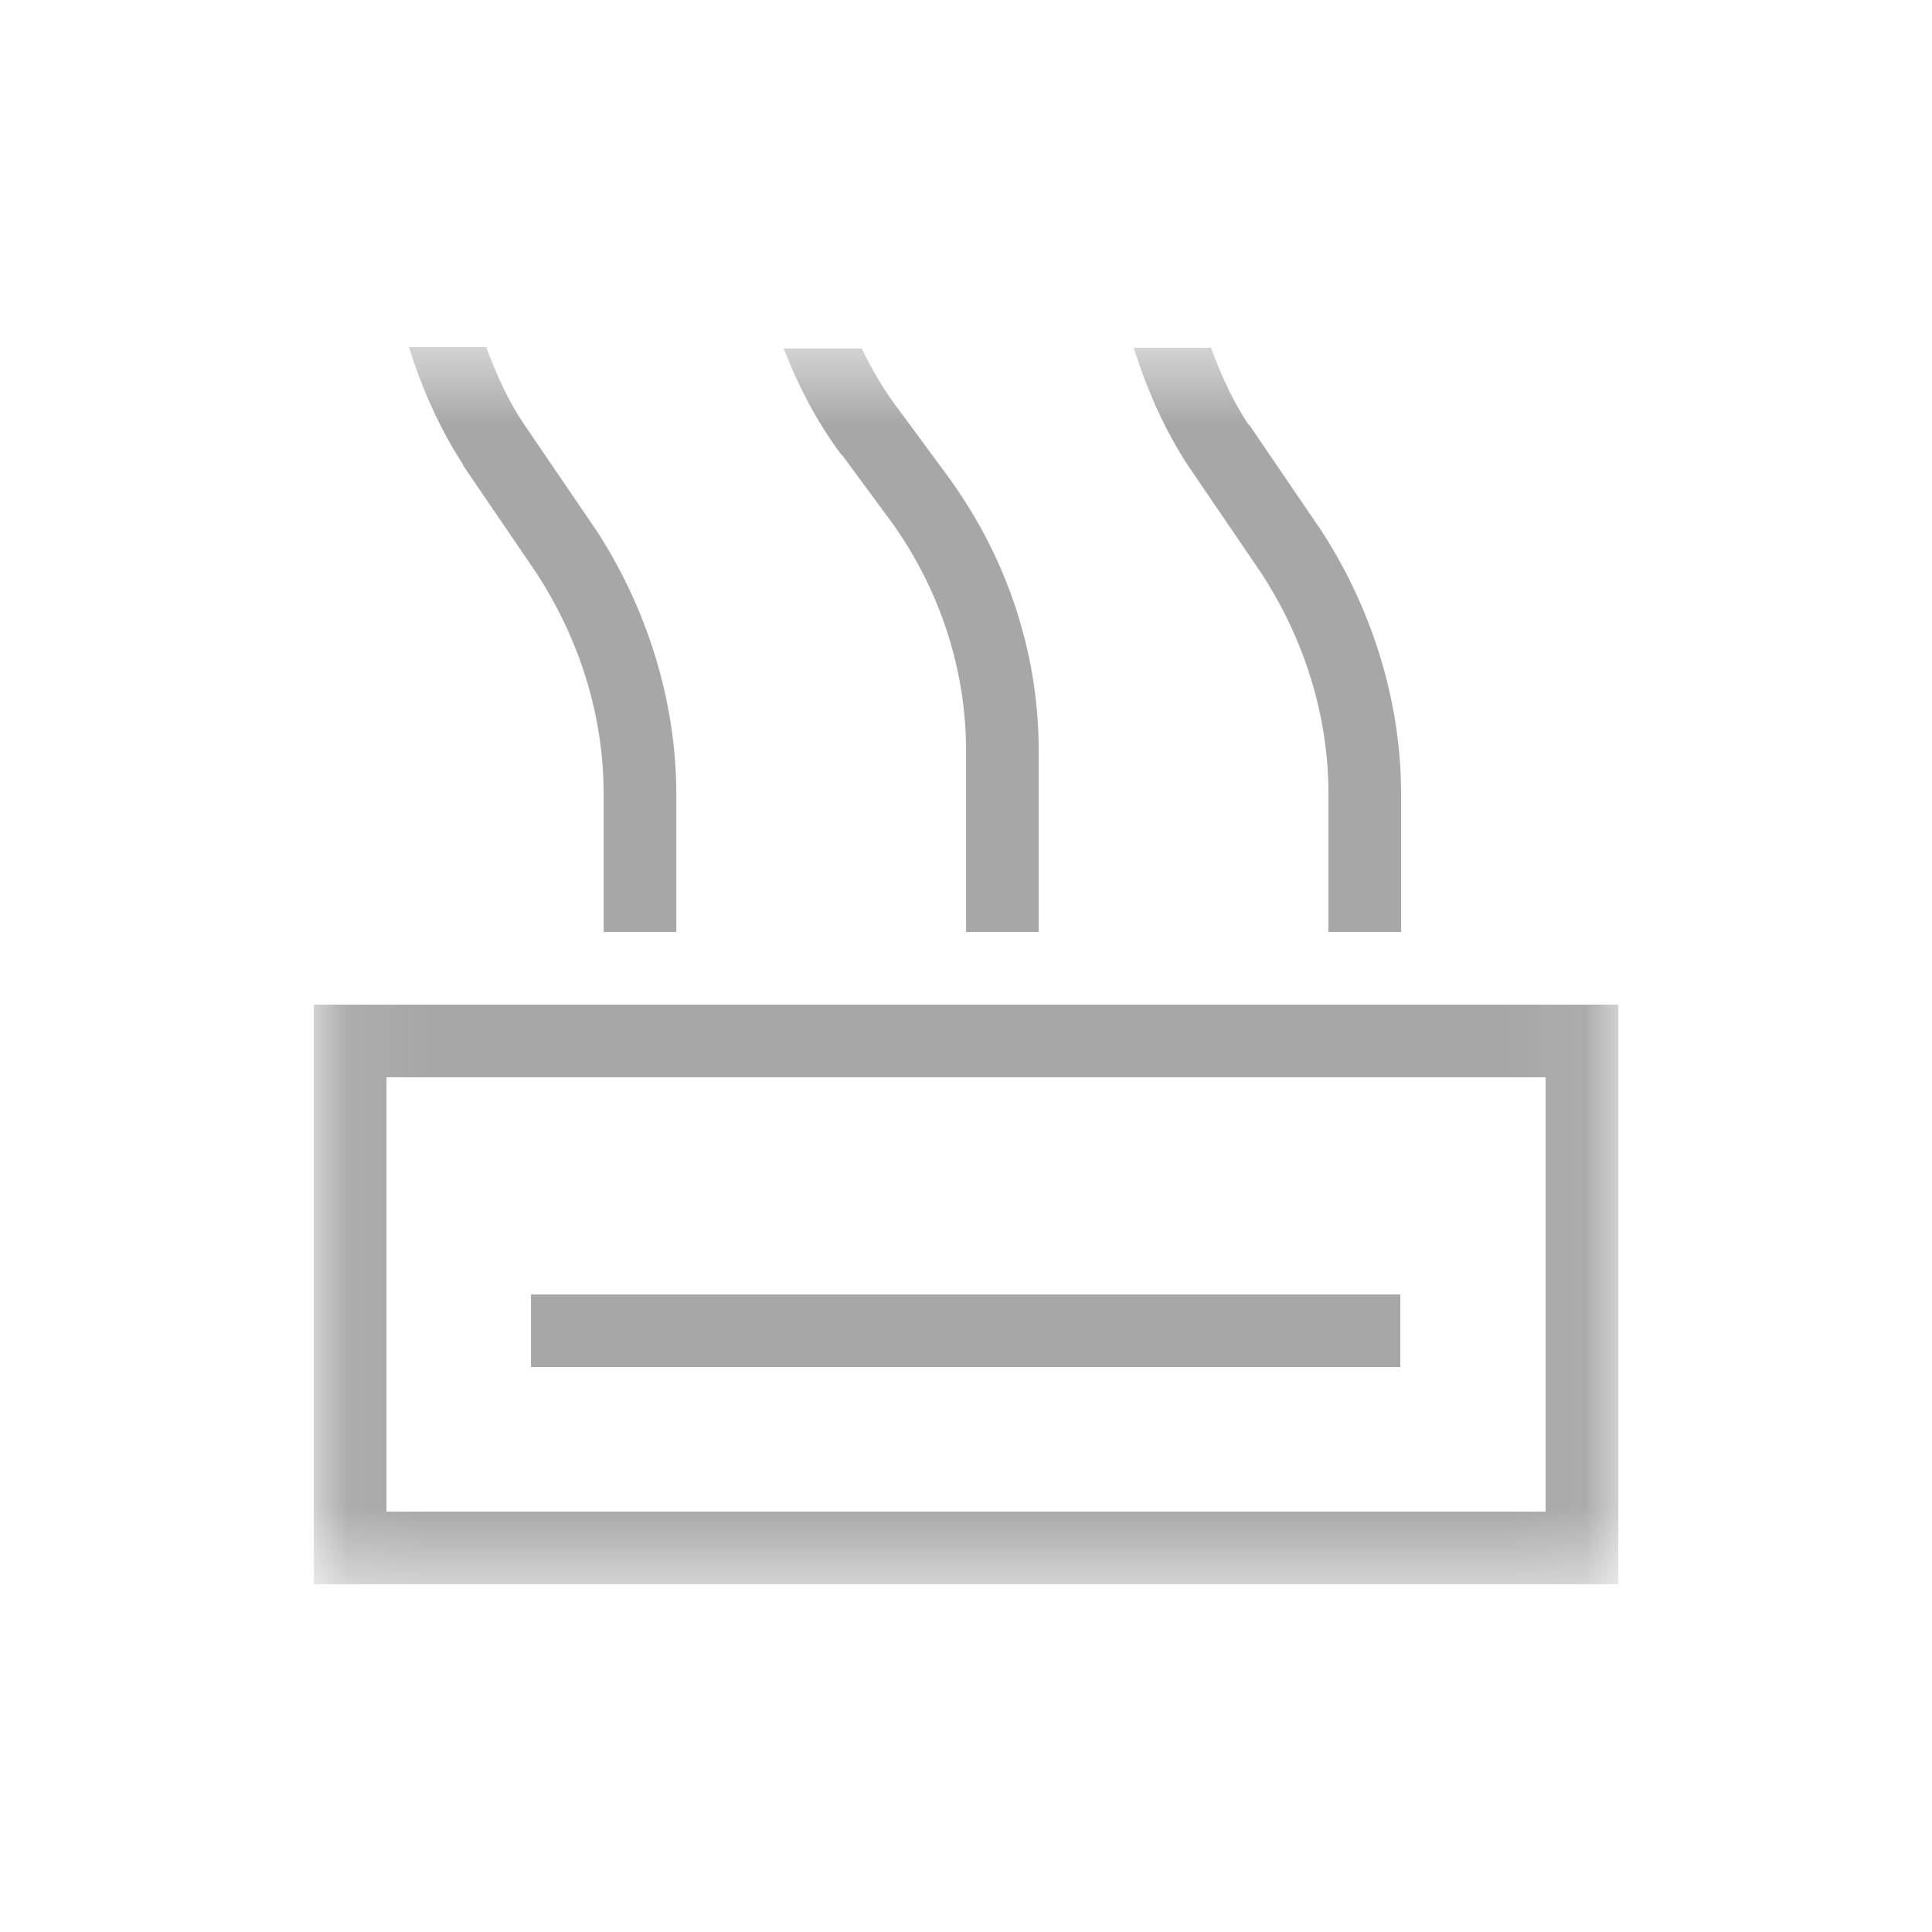 <svg width="25" height="25" viewBox="0 0 25 25" fill="none" xmlns="http://www.w3.org/2000/svg">
<g clip-path="url(#clip0_484_2097)">
<mask id="mask0_484_2097" style="mask-type:luminance" maskUnits="userSpaceOnUse" x="4" y="4" width="17" height="17">
<path d="M20.941 4.5H4.061V20.5H20.941V4.5Z" fill="white"/>
</mask>
<g mask="url(#mask0_484_2097)">
<path d="M5.001 13.94V19.56H20V13.94H5.001ZM4.061 13H20.941V20.5H4.061V13ZM7.341 16.75H18.12V17.69H6.871V16.75H7.341Z" fill="#505050" fill-opacity="0.5"/>
<path d="M5.991 6.02L6.931 7.4C7.491 8.25 7.811 9.25 7.811 10.27V12.06H8.751V10.27C8.751 9.07 8.371 7.87 7.721 6.87L6.781 5.49C6.571 5.18 6.421 4.84 6.291 4.49H5.291C5.461 5.03 5.691 5.55 5.991 6.01V6.02Z" fill="#505050" fill-opacity="0.5"/>
<path d="M10.891 5.88L11.451 6.64C12.121 7.52 12.501 8.6 12.501 9.72V12.06H13.441V9.72C13.441 8.4 13.001 7.14 12.211 6.09L11.651 5.33C11.451 5.07 11.291 4.8 11.151 4.51H10.141C10.331 5 10.571 5.46 10.891 5.89V5.88Z" fill="#505050" fill-opacity="0.5"/>
<path d="M16.16 5.5C15.95 5.19 15.8 4.85 15.67 4.5H14.67C14.84 5.04 15.07 5.56 15.37 6.02L16.31 7.4C16.87 8.25 17.19 9.25 17.19 10.27V12.06H18.13V10.27C18.13 9.07 17.75 7.87 17.1 6.87L16.16 5.49V5.5Z" fill="#505050" fill-opacity="0.5"/>
</g>
</g>
<defs>
<clipPath id="clip0_484_2097">
<rect width="25" height="25" fill="white"/>
</clipPath>
</defs>
</svg>
